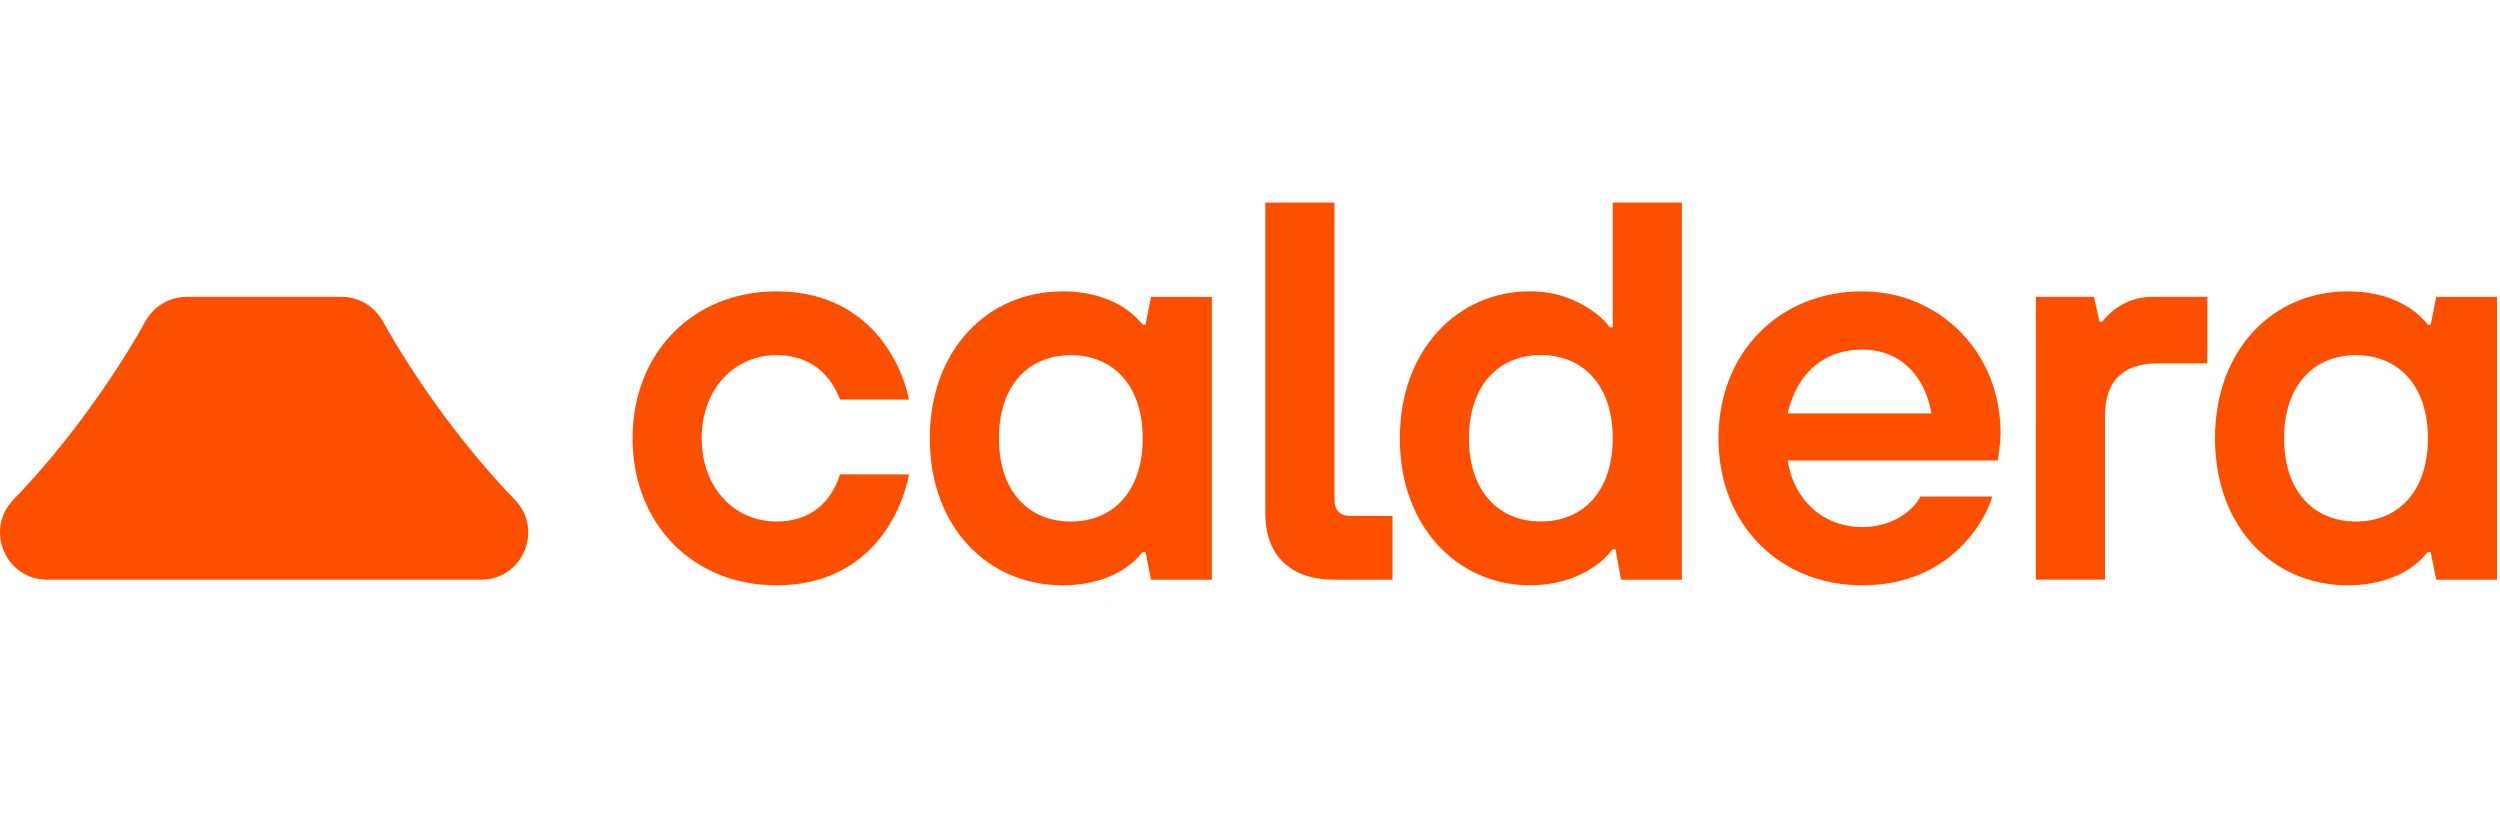 <svg width="90" height="30" viewBox="0 0 90 30" fill="none" xmlns="http://www.w3.org/2000/svg">
<path d="M0.483 17.989C2.367 16.045 4.1 13.606 5.235 11.567C5.381 11.301 5.595 11.08 5.855 10.925C6.115 10.77 6.411 10.688 6.713 10.686H12.303C12.92 10.686 13.482 11.027 13.782 11.567C14.918 13.606 16.65 16.045 18.534 17.989C19.577 19.065 18.82 20.869 17.323 20.869H1.695C0.197 20.869 -0.56 19.065 0.483 17.989ZM32.728 17.078C32.41 18.675 31.155 21.071 27.95 21.071C24.963 21.071 22.773 18.874 22.773 15.779C22.773 12.685 24.963 10.489 27.949 10.489C31.155 10.489 32.409 12.884 32.727 14.382H30.239C30.02 13.803 29.443 12.785 27.949 12.785C26.455 12.785 25.261 13.982 25.261 15.779C25.261 17.577 26.456 18.774 27.949 18.774C29.442 18.774 30.02 17.776 30.239 17.077L32.728 17.078ZM41.238 19.873H41.138C40.949 20.103 40.727 20.304 40.481 20.472C40.023 20.771 39.287 21.071 38.251 21.071C35.563 21.071 33.473 18.974 33.473 15.779C33.473 12.585 35.563 10.489 38.251 10.489C39.286 10.489 40.023 10.788 40.481 11.088C40.74 11.268 40.959 11.467 41.138 11.687H41.238L41.437 10.687H43.627V20.87H41.437L41.238 19.872V19.873ZM41.138 15.78C41.138 13.863 40.063 12.785 38.55 12.785C37.037 12.785 35.962 13.863 35.962 15.78C35.962 17.697 37.037 18.775 38.55 18.775C40.063 18.775 41.138 17.697 41.138 15.78ZM45.551 7.293H48.04V17.974C48.04 18.374 48.239 18.574 48.637 18.574H50.13V20.87H48.04C46.447 20.87 45.551 19.991 45.551 18.474V7.293ZM58.158 19.772H58.059C57.86 20.031 57.617 20.254 57.342 20.431C56.865 20.75 56.108 21.07 55.073 21.07C52.485 21.07 50.394 18.973 50.394 15.778C50.394 12.584 52.484 10.488 55.073 10.488C56.088 10.488 56.785 10.827 57.264 11.147C57.532 11.317 57.767 11.533 57.959 11.785H58.059V7.293H60.548V20.87H58.357L58.158 19.771V19.772ZM58.059 15.778C58.059 13.862 56.984 12.783 55.471 12.783C53.959 12.783 52.883 13.862 52.883 15.778C52.883 17.695 53.958 18.773 55.471 18.773C56.984 18.773 58.059 17.695 58.059 15.778ZM71.722 17.877C71.503 18.675 70.249 21.071 67.042 21.071C64.056 21.071 61.865 18.874 61.865 15.779C61.865 12.685 64.056 10.489 67.042 10.489C69.83 10.489 72.02 12.685 72.02 15.58C72.02 15.879 71.98 16.119 71.96 16.298L71.921 16.578H64.355C64.574 17.995 65.629 18.973 67.042 18.973C68.217 18.973 68.934 18.295 69.133 17.875H71.721L71.722 17.877ZM69.531 14.882C69.312 13.584 68.456 12.586 67.042 12.586C65.529 12.586 64.653 13.584 64.355 14.882H69.531ZM73.292 10.686H75.383L75.582 11.585H75.68C75.801 11.424 75.94 11.285 76.119 11.145C76.418 10.925 76.855 10.686 77.473 10.686H79.464V13.082H77.672C76.418 13.082 75.78 13.721 75.78 14.979V20.869H73.291L73.292 10.686ZM87.505 19.873H87.405C87.215 20.102 86.994 20.304 86.748 20.472C86.29 20.771 85.553 21.071 84.518 21.071C81.83 21.071 79.74 18.974 79.74 15.779C79.74 12.585 81.83 10.489 84.518 10.489C85.553 10.489 86.29 10.788 86.748 11.088C87.007 11.268 87.226 11.467 87.405 11.687H87.505L87.704 10.687H89.894V20.87H87.704L87.505 19.872V19.873ZM87.405 15.78C87.405 13.863 86.329 12.785 84.816 12.785C83.303 12.785 82.228 13.863 82.228 15.78C82.228 17.697 83.303 18.775 84.816 18.775C86.329 18.775 87.405 17.697 87.405 15.78Z" fill="#FC5000"/>
</svg>
